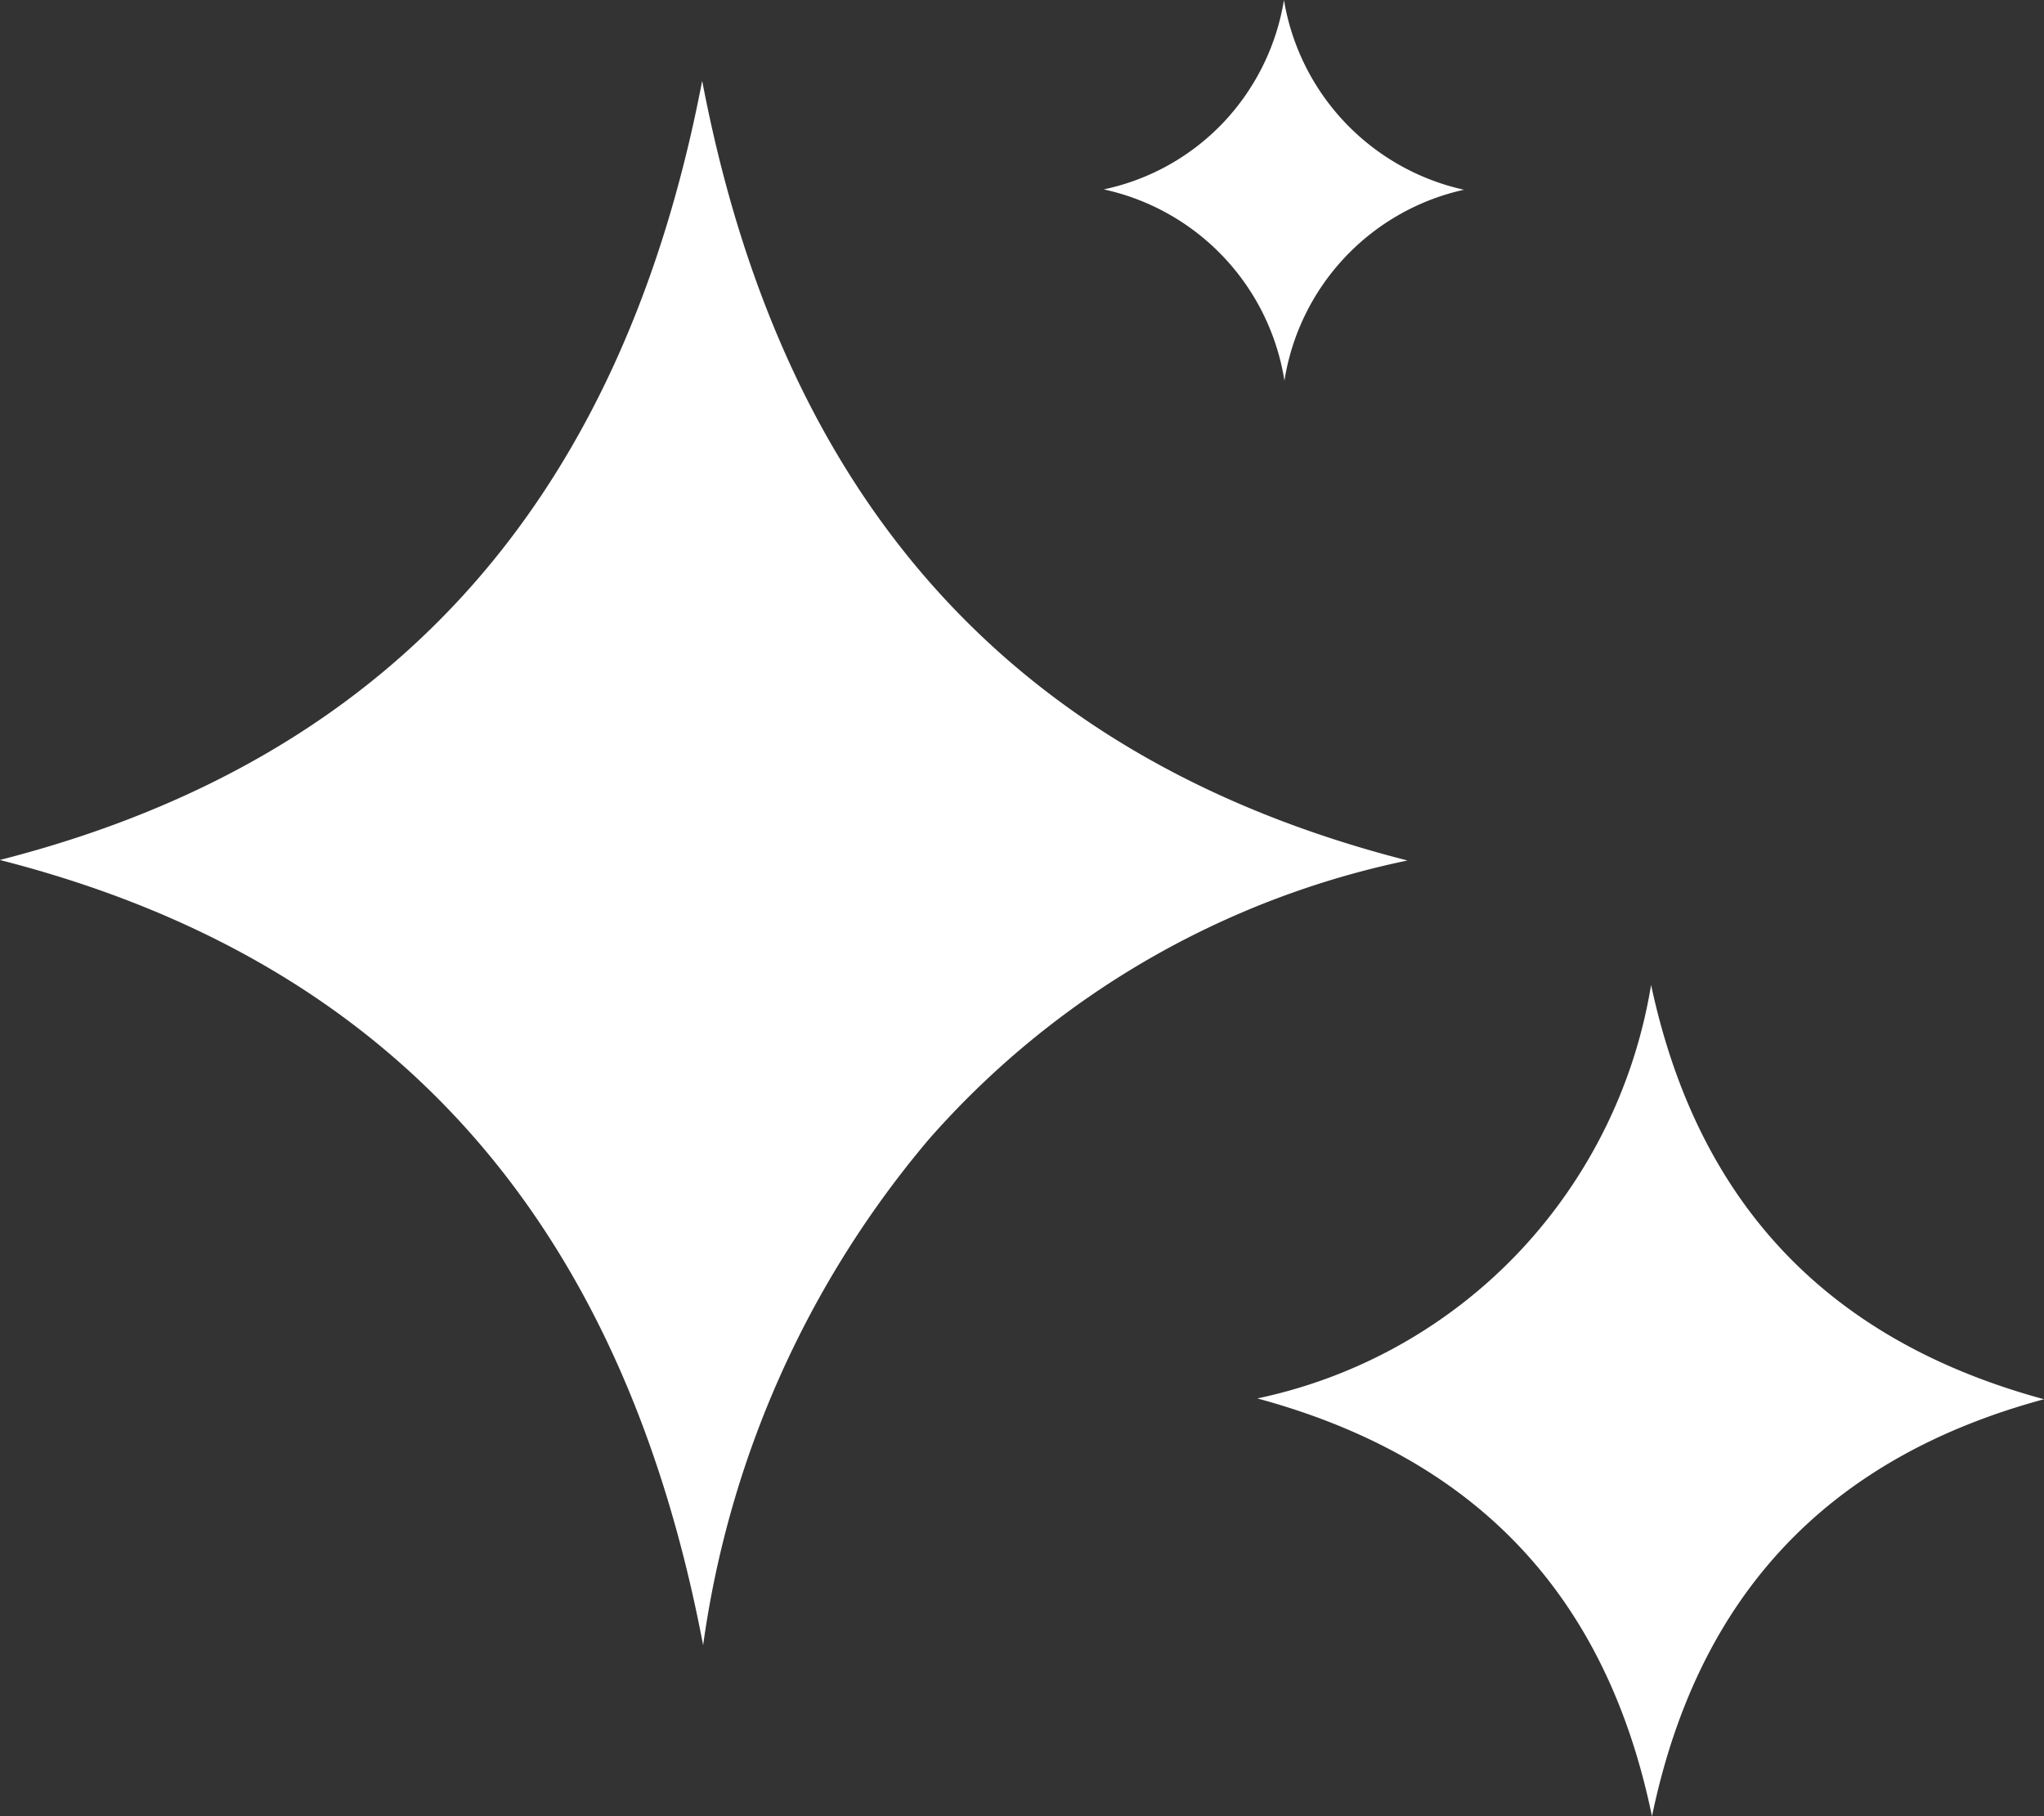 <svg xmlns="http://www.w3.org/2000/svg" width="63.971" height="56.841" viewBox="0 0 63.971 56.841"><rect x="0" y="0" width="63.971" height="56.841" fill="#333333" stroke="none"/><g id="Group_24896" data-name="Group 24896" transform="translate(-941.594 -516.798)"><g id="Group_24256" data-name="Group 24256" transform="translate(941.594 516.798)"><path id="Path_7727" data-name="Path 7727" d="M963.57,518.882c2.382,12.478,9.132,21.1,22.074,24.4a27.327,27.327,0,0,0-14.98,8.726A31.081,31.081,0,0,0,963.6,567.84c-2.406-12.647-9.151-21.292-22.011-24.574C954.446,539.986,961.18,531.35,963.57,518.882Z" transform="translate(-941.594 -516.353)" fill="#fff"></path><path id="Path_7728" data-name="Path 7728" d="M991.641,557.164c-6.769,1.83-10.831,6.133-12.269,13.051-1.422-6.889-5.478-11.216-12.351-13.076a15.748,15.748,0,0,0,8.236-4.631,15.917,15.917,0,0,0,4.087-8.31C980.8,551.013,984.855,555.321,991.641,557.164Z" transform="translate(-927.67 -513.375)" fill="#fff"></path><path id="Path_7729" data-name="Path 7729" d="M981.334,524.736a7.279,7.279,0,0,0-5.619,5.975,7.293,7.293,0,0,0-5.655-5.986,7.212,7.212,0,0,0,3.77-2.121A7.286,7.286,0,0,0,975.7,518.8,7.314,7.314,0,0,0,981.334,524.736Z" transform="translate(-935.516 -518.798)" fill="#fff"></path></g></g></svg>